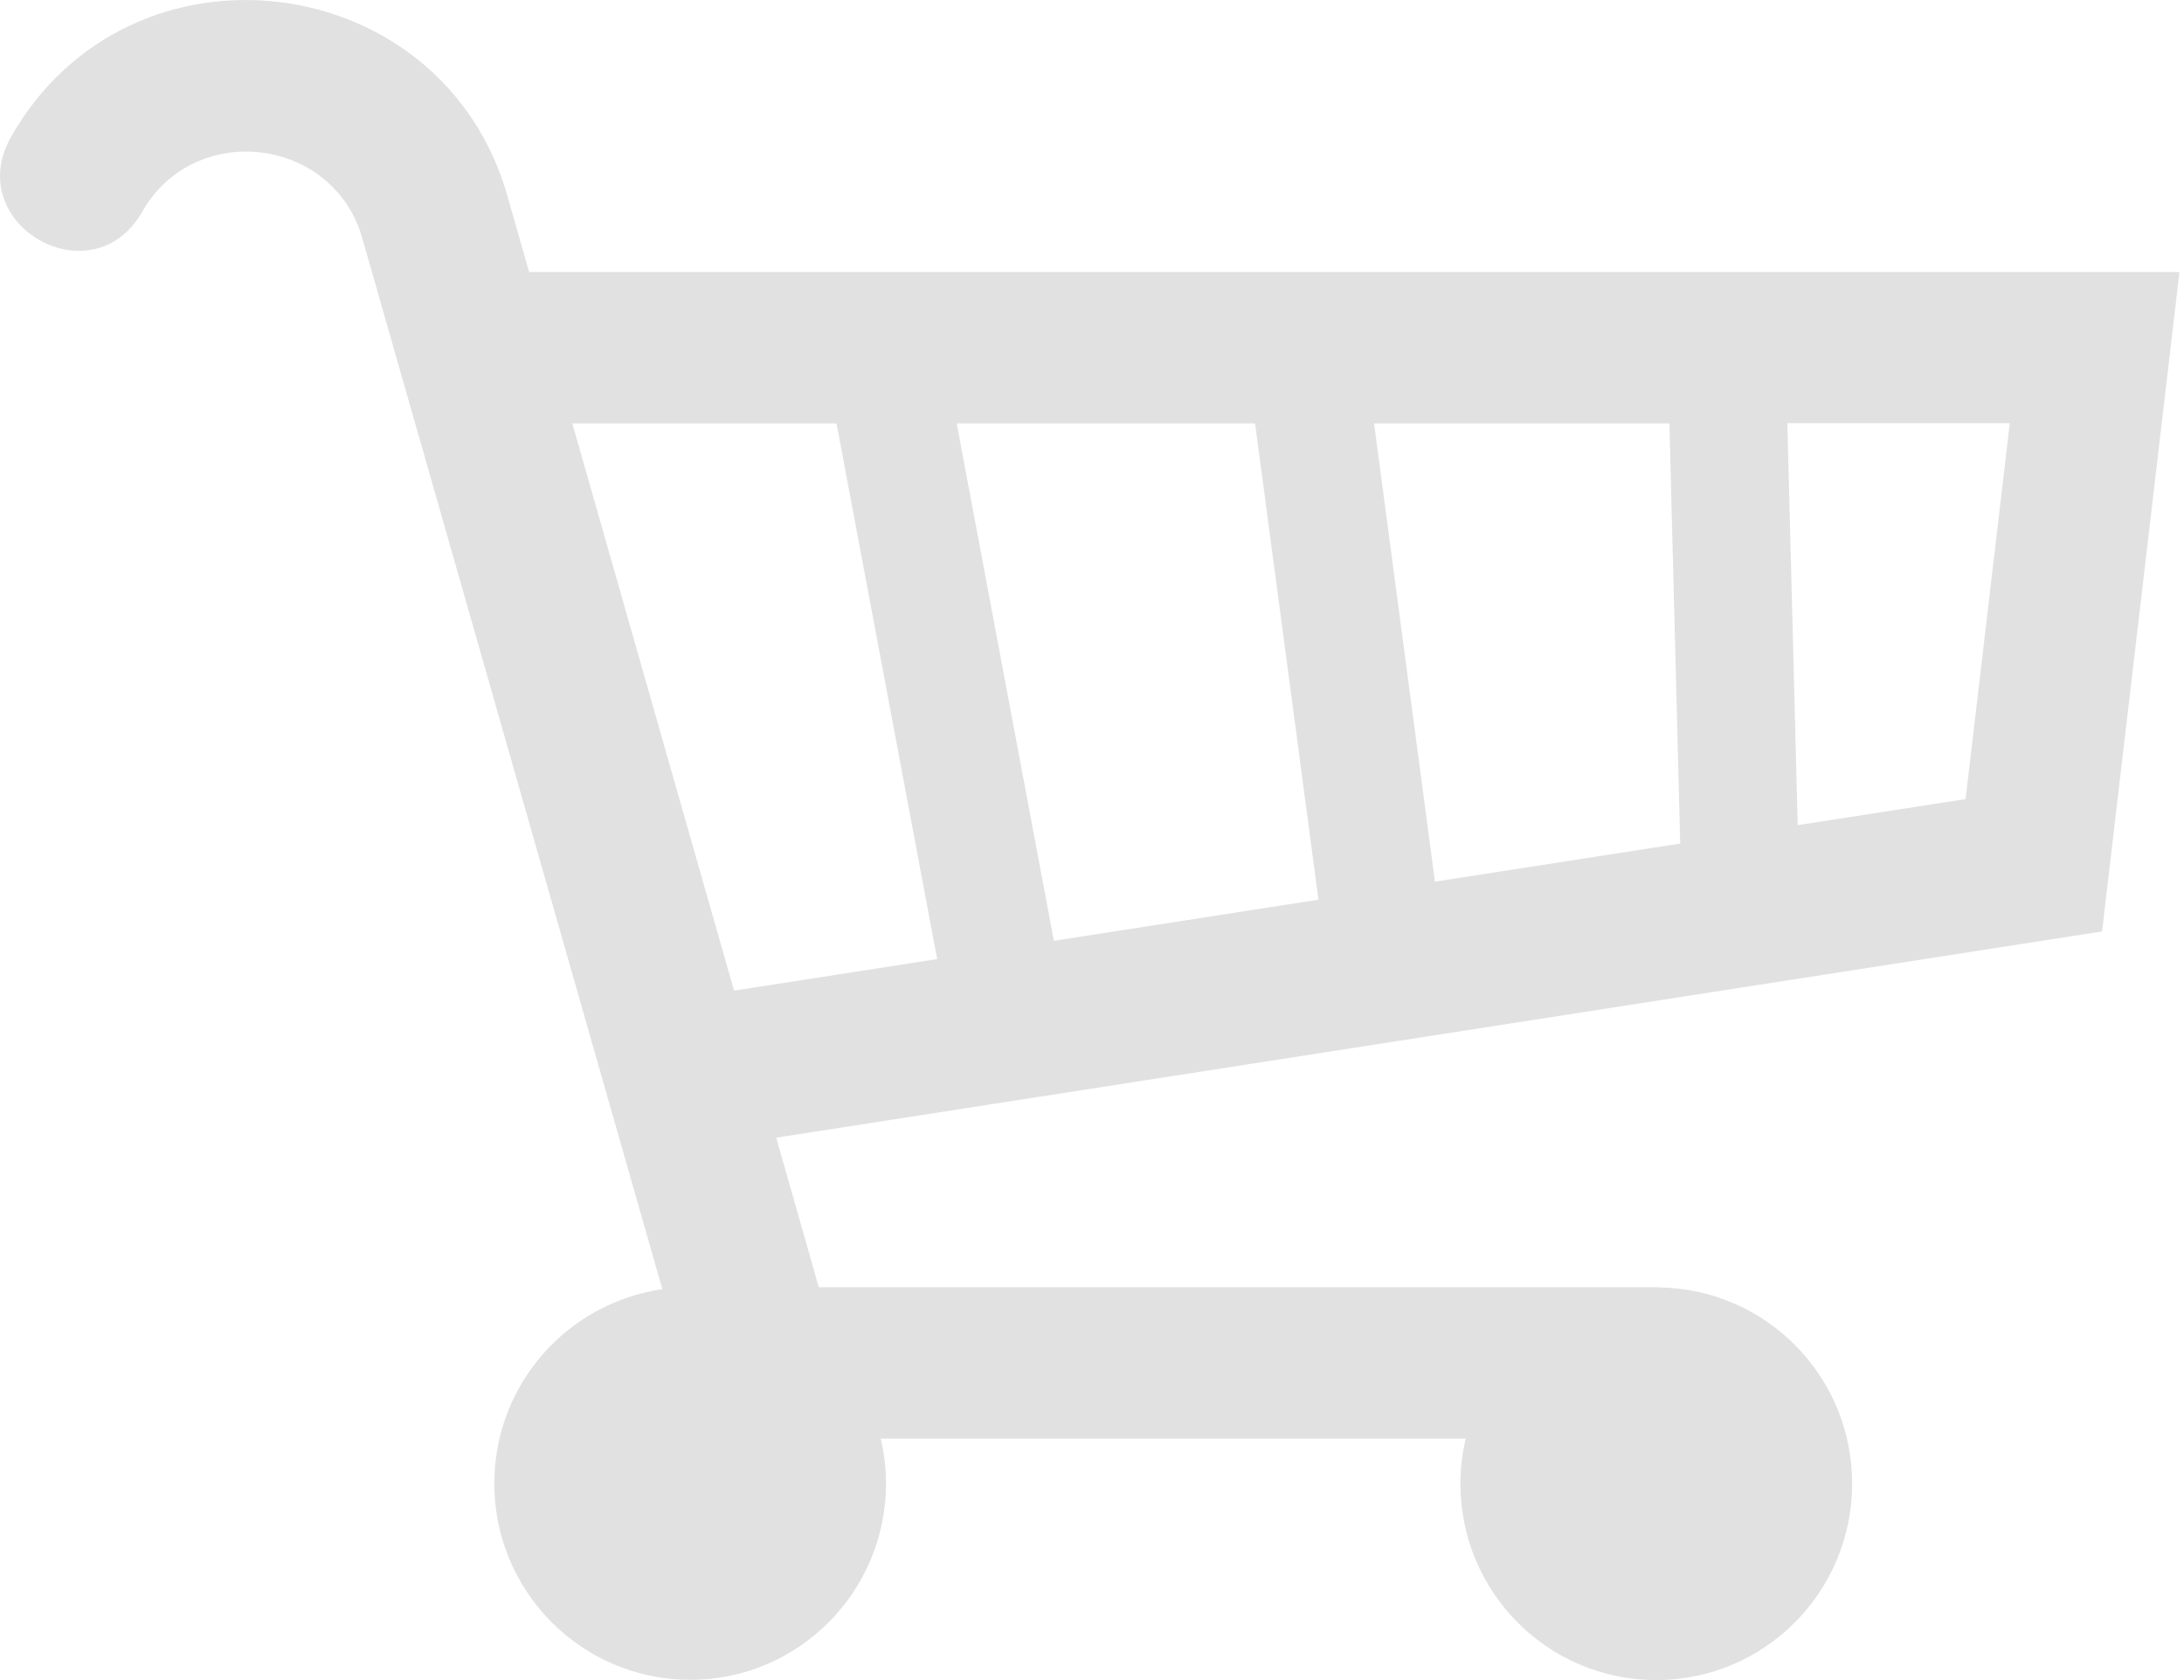 <svg viewBox="0 0 39 30" version="1.1" xmlns="http://www.w3.org/2000/svg" xmlns:xlink="http://www.w3.org/1999/xlink">
    <title>Shape</title>
    <g id="Page-1" stroke="none" stroke-width="1" fill="none" fill-rule="evenodd">
        <g id="Homepage---Menu-Example" transform="translate(-1513, -69)" fill-rule="nonzero">
            <g id="Header-Copy">
                <g id="Group-11" transform="translate(761, 43)" fill="#e1e1e1">
                    <g id="Group-32" transform="translate(752, 22)">
                        <g id="icon-PTW-cart" transform="translate(-0, 4)">
                            <path d="M38.919,4.858 L9.449,4.858 L9.067,3.52 C7.918,-0.588 2.327,-1.297 0.199,2.441 C-0.692,4.006 1.647,5.345 2.538,3.783 C3.476,2.133 5.968,2.448 6.473,4.266 L11.828,23.021 C10.133,23.263 8.827,24.722 8.827,26.489 C8.827,28.427 10.395,29.996 12.326,29.996 C14.257,29.996 15.822,28.424 15.822,26.489 C15.822,26.218 15.789,25.958 15.731,25.706 L15.723,25.688 L18.168,25.688 L26.174,25.688 C26.112,25.944 26.079,26.214 26.079,26.492 C26.079,28.431 27.643,30 29.574,30 C31.506,30 33.074,28.431 33.074,26.492 C33.074,24.576 31.542,23.021 29.636,22.989 C29.622,22.989 29.607,22.985 29.589,22.985 L18.168,22.985 L14.621,22.985 L13.861,20.315 L37.537,16.632 L38.919,4.858 Z M24.537,7.561 L29.811,7.561 L30.004,15.063 L25.624,15.743 L24.537,7.561 Z M23.544,16.065 L18.819,16.8 L17.084,7.561 L22.412,7.561 L23.544,16.065 Z M13.108,17.689 L10.22,7.561 L14.938,7.561 L16.735,17.126 L13.108,17.689 Z M35.1,14.269 L32.102,14.734 L31.917,7.557 L35.889,7.557 L35.1,14.269 Z" id="Shape"></path>
                        </g>
                    </g>
                </g>
            </g>
        </g>
    </g>
</svg>
